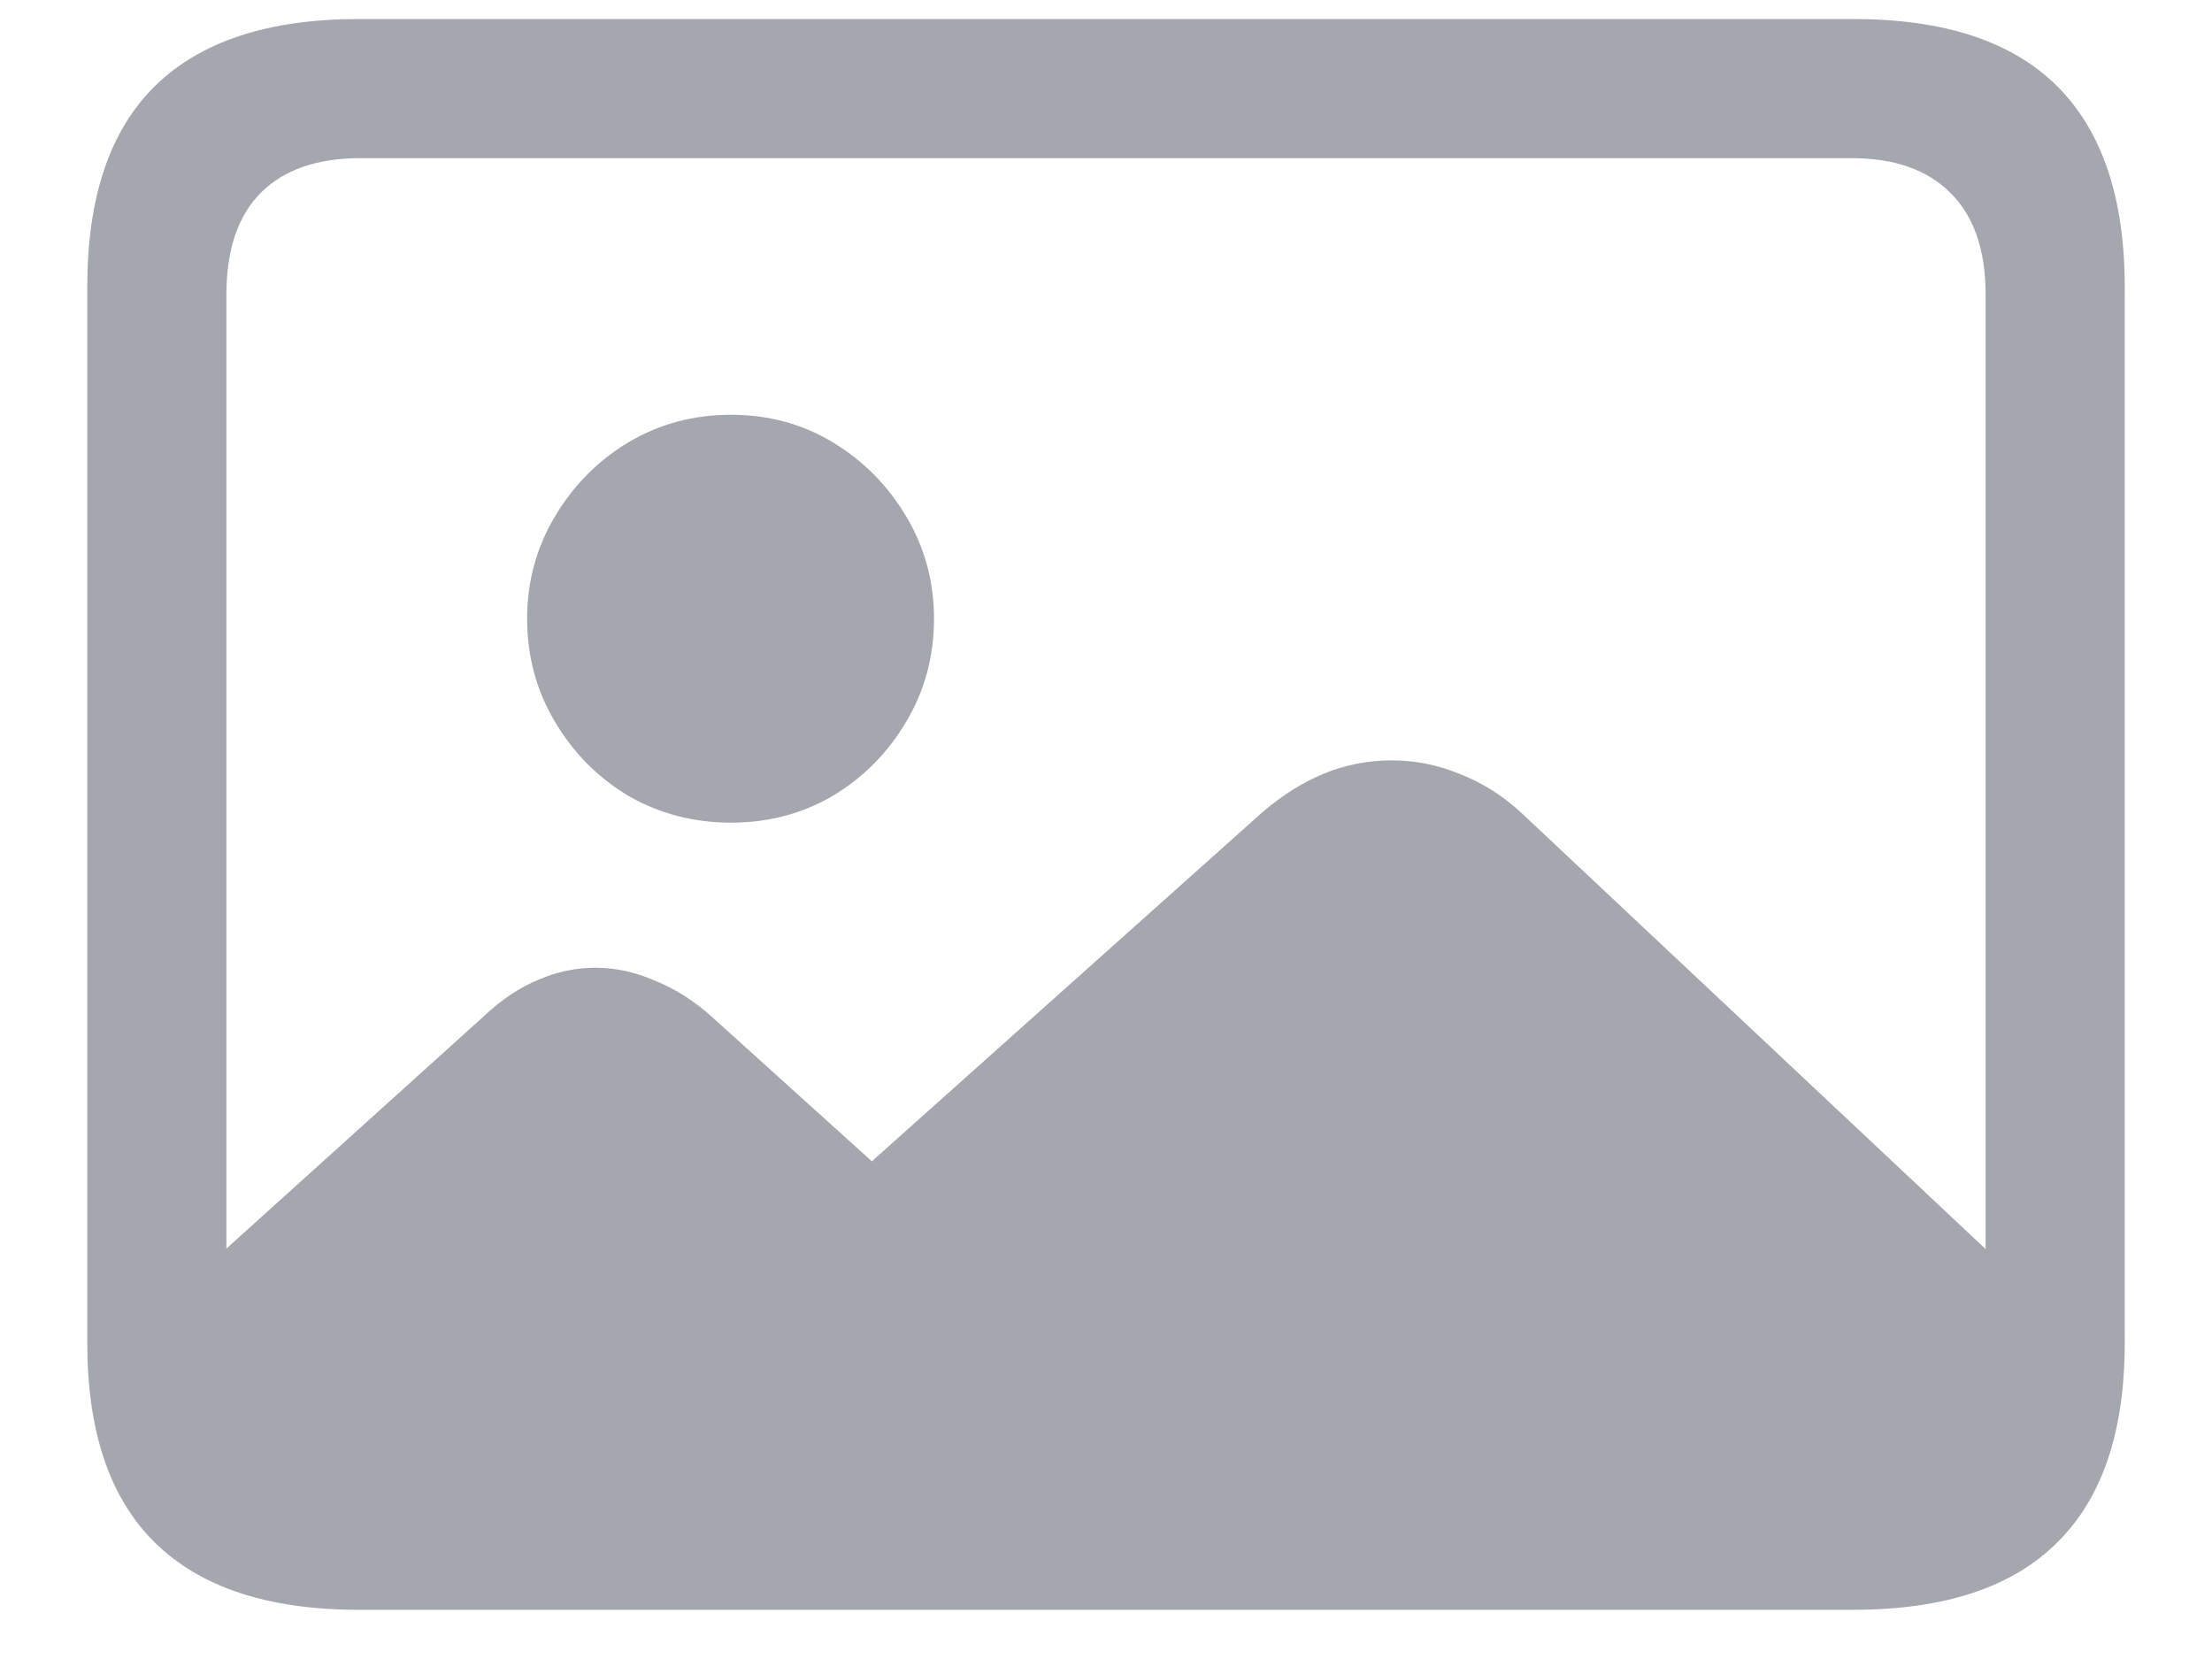 <svg width="20" height="15" viewBox="0 0 20 15" fill="none" xmlns="http://www.w3.org/2000/svg">
<path d="M18.406 11.719C18.406 12.469 18.229 13.037 17.875 13.422C17.521 13.812 16.99 14.008 16.281 14.008H3.188C2.604 14.008 2.167 13.828 1.875 13.469C1.583 13.115 1.424 12.583 1.398 11.875L4.375 9.188C4.536 9.036 4.701 8.927 4.867 8.859C5.034 8.786 5.206 8.75 5.383 8.75C5.565 8.75 5.745 8.789 5.922 8.867C6.104 8.94 6.276 9.049 6.438 9.195L7.883 10.5L11.414 7.344C11.596 7.188 11.784 7.07 11.977 6.992C12.169 6.914 12.372 6.875 12.586 6.875C12.8 6.875 13.005 6.917 13.203 7C13.406 7.078 13.594 7.198 13.766 7.359L18.406 11.719ZM6.609 7.438C6.271 7.438 5.961 7.357 5.68 7.195C5.404 7.029 5.182 6.805 5.016 6.523C4.849 6.242 4.766 5.932 4.766 5.594C4.766 5.26 4.849 4.953 5.016 4.672C5.182 4.391 5.404 4.167 5.68 4C5.961 3.833 6.271 3.75 6.609 3.75C6.948 3.75 7.255 3.833 7.531 4C7.807 4.167 8.029 4.391 8.195 4.672C8.362 4.953 8.445 5.26 8.445 5.594C8.445 5.932 8.362 6.242 8.195 6.523C8.029 6.805 7.807 7.029 7.531 7.195C7.255 7.357 6.948 7.438 6.609 7.438ZM3.242 14.555C2.424 14.555 1.81 14.352 1.398 13.945C0.992 13.544 0.789 12.943 0.789 12.141V2.594C0.789 1.786 0.992 1.182 1.398 0.781C1.81 0.375 2.424 0.172 3.242 0.172H16.758C17.581 0.172 18.195 0.375 18.602 0.781C19.008 1.188 19.211 1.792 19.211 2.594V12.141C19.211 12.943 19.008 13.544 18.602 13.945C18.195 14.352 17.581 14.555 16.758 14.555H3.242ZM3.258 13.297H16.742C17.128 13.297 17.424 13.195 17.633 12.992C17.846 12.784 17.953 12.477 17.953 12.07V2.664C17.953 2.258 17.846 1.951 17.633 1.742C17.424 1.534 17.128 1.43 16.742 1.43H3.258C2.867 1.43 2.568 1.534 2.359 1.742C2.151 1.951 2.047 2.258 2.047 2.664V12.07C2.047 12.477 2.151 12.784 2.359 12.992C2.568 13.195 2.867 13.297 3.258 13.297Z" fill="#A5A7AF"/>
</svg>
